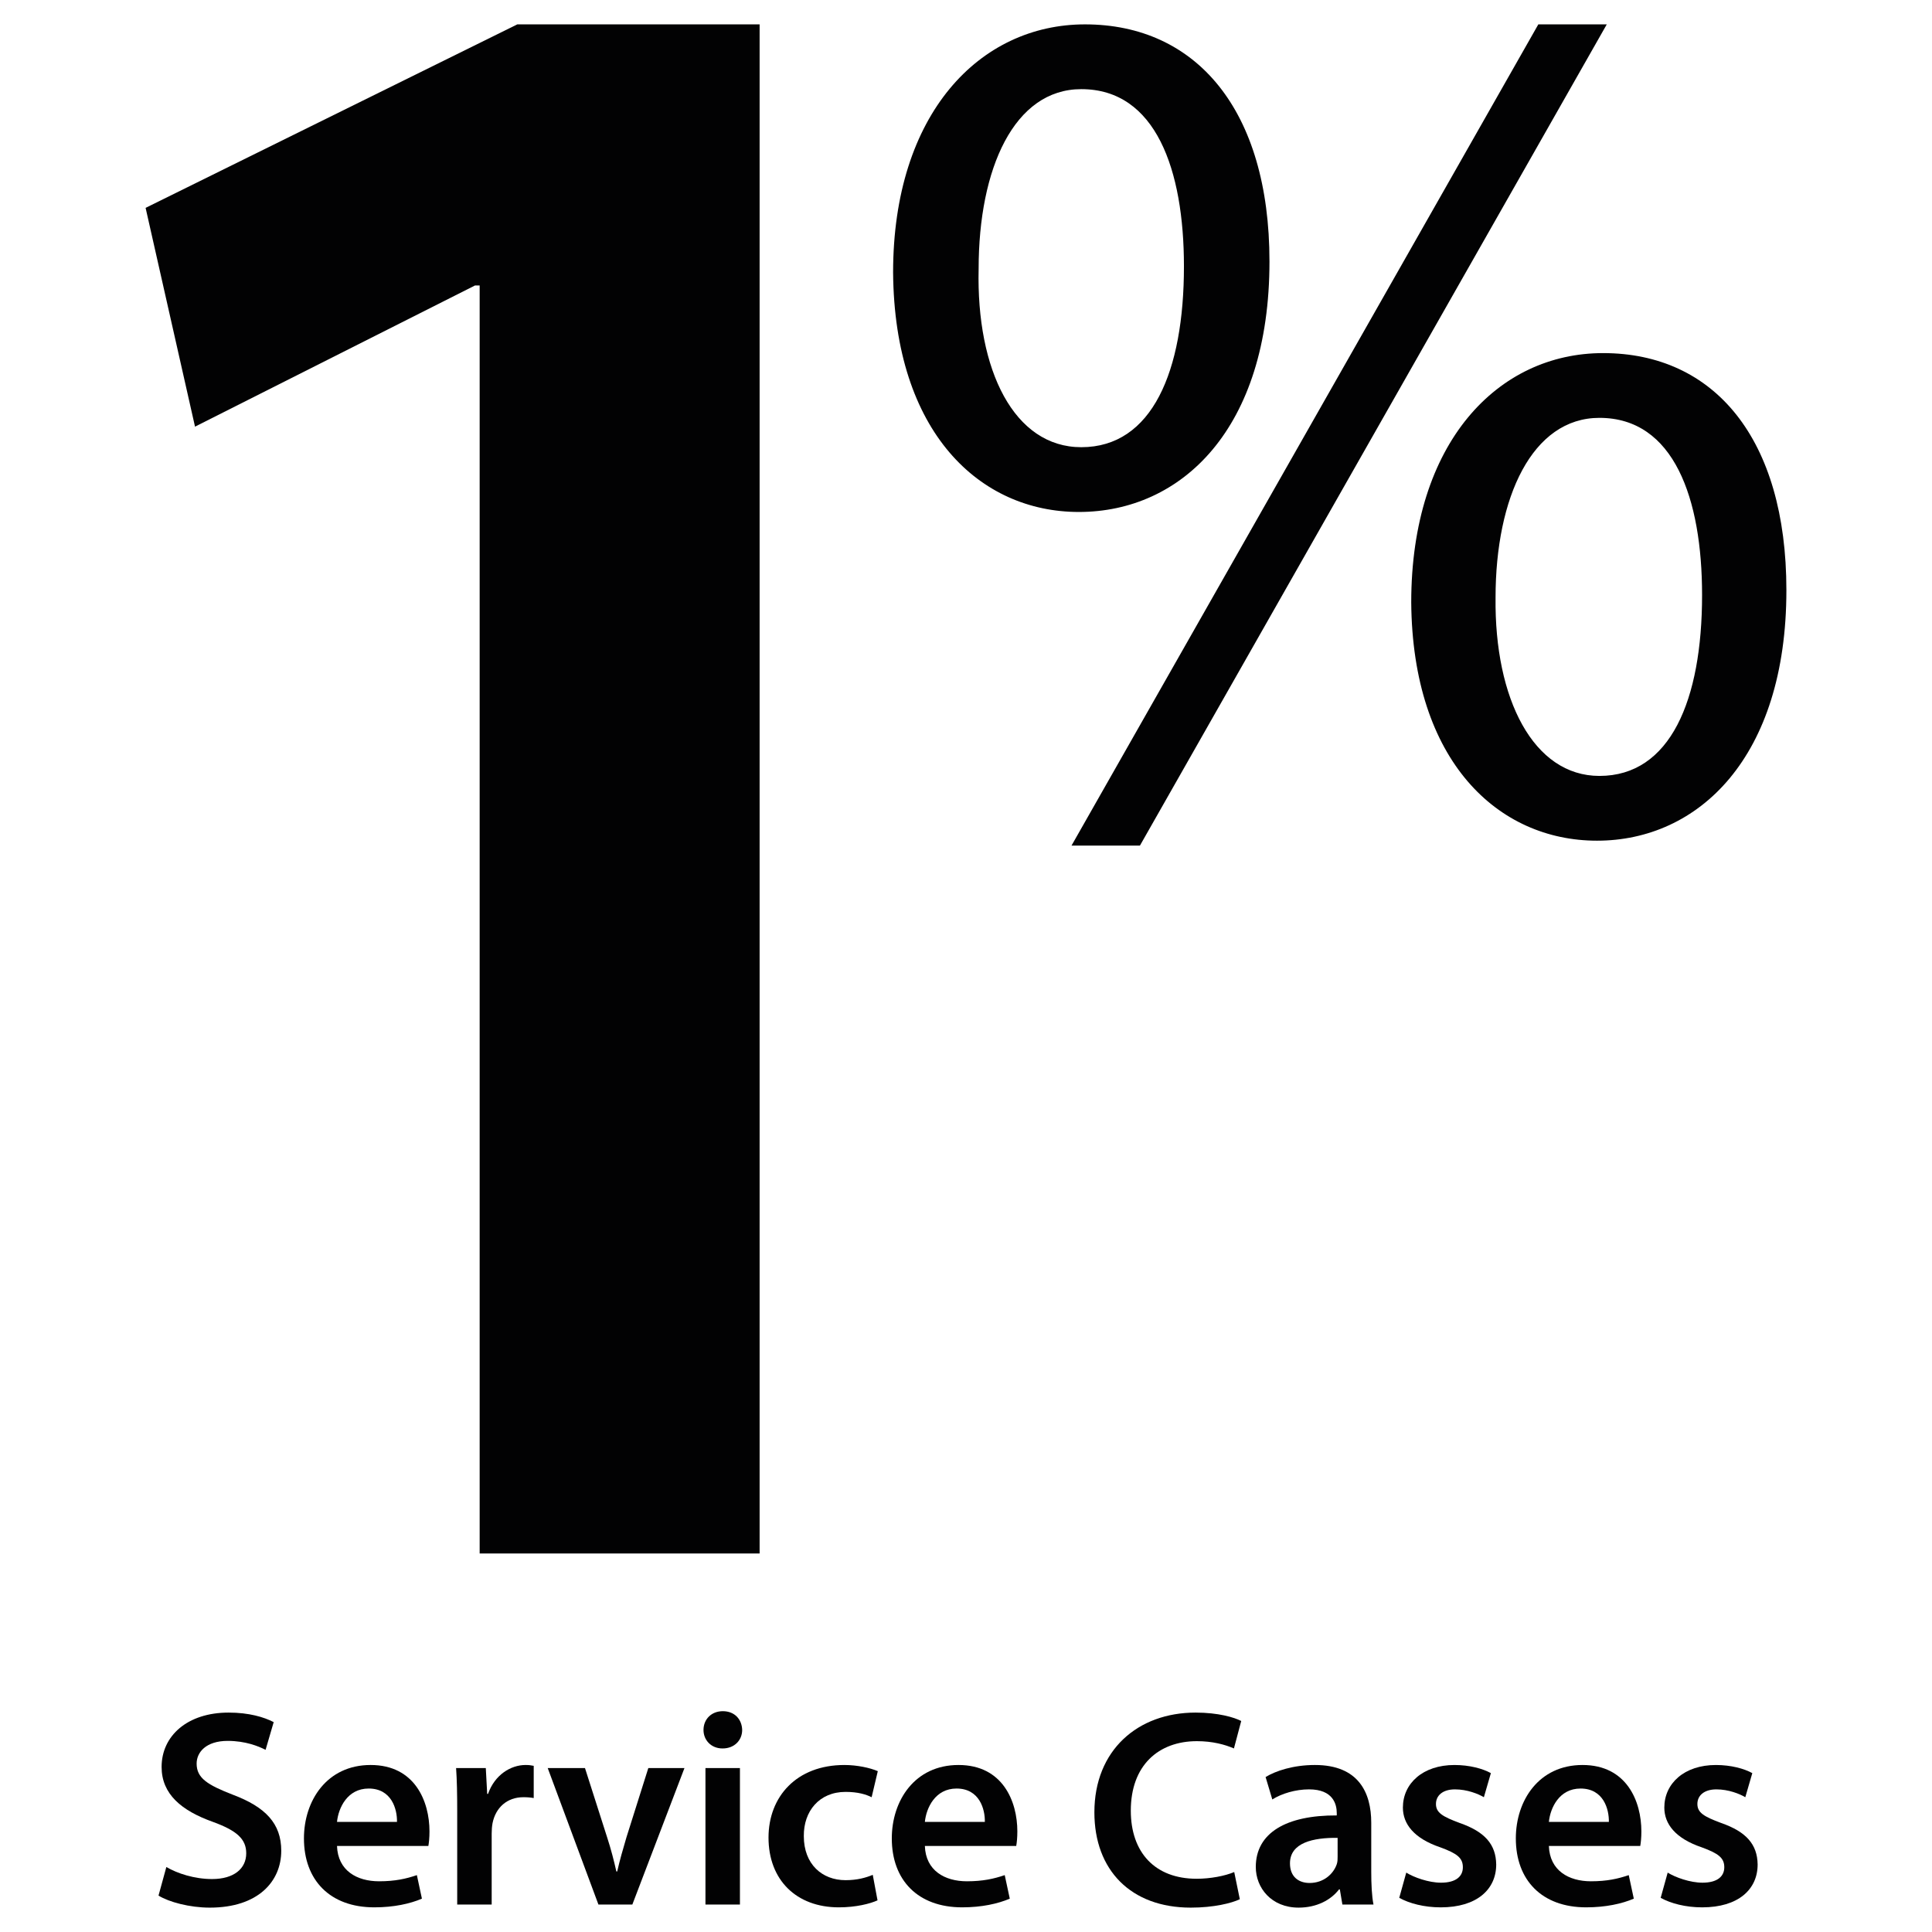 <?xml version="1.0" encoding="utf-8"?>
<!-- Generator: Adobe Illustrator 16.0.0, SVG Export Plug-In . SVG Version: 6.00 Build 0)  -->
<!DOCTYPE svg PUBLIC "-//W3C//DTD SVG 1.1//EN" "http://www.w3.org/Graphics/SVG/1.1/DTD/svg11.dtd">
<svg version="1.1" id="Ebene_1" xmlns="http://www.w3.org/2000/svg" xmlns:xlink="http://www.w3.org/1999/xlink" x="0px" y="0px"
	 width="500px" height="500px" viewBox="0 0 500 500" enable-background="new 0 0 500 500" xml:space="preserve">
<g>
	<g>
		<g>
			<path fill="#020203" d="M124.136,73.886h-1.218l-72.448,36.53l-12.788-56.62l96.194-47.488h62.712v395.735h-72.452V73.886z"/>
		</g>
		<g>
			<path fill="#020203" d="M328.539,67.662c0,43.33-22.768,64.836-49.334,64.836c-25.619,0-47.755-20.559-48.071-61.989
				c0-41.112,22.452-64.201,49.653-64.201C309.567,6.308,328.539,28.447,328.539,67.662z M253.27,69.562
				c-0.631,26.249,9.174,46.173,26.566,46.173c18.344,0,26.567-19.608,26.567-46.804c0-24.986-7.276-45.859-26.567-45.859
				C262.443,23.071,253.27,43.626,253.27,69.562z M277.308,218.834L398.117,6.308h17.713L295.016,218.834H277.308z M462.317,152.736
				c0,43.33-22.771,64.833-49.017,64.833c-25.616,0-47.755-20.557-48.075-61.669c0-41.432,22.459-64.518,49.652-64.518
				C443.658,91.382,462.317,113.521,462.317,152.736z M387.049,154.633c-0.315,26.251,9.802,46.175,26.883,46.175
				c18.344,0,26.563-19.608,26.563-46.807c0-24.986-7.271-45.859-26.563-45.859C396.534,108.143,387.049,128.7,387.049,154.633z"/>
		</g>
	</g>
	<g>
		<path fill="#020203" d="M43.054,483.177c2.829,1.667,7.253,3.118,11.822,3.118c5.657,0,8.848-2.683,8.848-6.672
			c0-3.698-2.465-5.875-8.629-8.123c-8.123-2.901-13.272-7.179-13.272-14.214c0-8.051,6.672-14.07,17.333-14.07
			c5.294,0,9.139,1.161,11.677,2.466l-2.103,7.18c-1.813-0.943-5.223-2.321-9.792-2.321c-5.657,0-8.05,2.974-8.05,5.876
			c0,3.77,2.829,5.512,9.355,8.049c8.486,3.19,12.546,7.471,12.546,14.506c0,7.904-5.946,14.722-18.494,14.722
			c-5.221,0-10.588-1.451-13.271-3.118L43.054,483.177z"/>
		<path fill="#020203" d="M87.218,477.738c0.218,6.382,5.149,9.137,10.879,9.137c4.134,0,7.035-0.653,9.791-1.596l1.305,6.092
			c-3.045,1.306-7.251,2.248-12.328,2.248c-11.459,0-18.204-7.033-18.204-17.84c0-9.791,5.946-19.001,17.261-19.001
			c11.458,0,15.229,9.428,15.229,17.188c0,1.668-0.144,2.973-0.291,3.772H87.218z M102.738,471.5
			c0.072-3.264-1.378-8.629-7.325-8.629c-5.512,0-7.832,5.003-8.196,8.629H102.738z"/>
		<path fill="#020203" d="M118.326,468.963c0-4.787-0.072-8.27-0.29-11.388h7.688l0.362,6.673h0.218
			c1.74-4.933,5.875-7.47,9.718-7.47c0.87,0,1.378,0.072,2.104,0.217v8.34c-0.799-0.144-1.596-0.217-2.683-0.217
			c-4.208,0-7.181,2.684-7.979,6.744c-0.145,0.799-0.218,1.742-0.218,2.686v18.348h-8.921V468.963z"/>
		<path fill="#020203" d="M151.393,457.575l5.729,17.914c1.015,3.118,1.741,5.947,2.394,8.847h0.218
			c0.652-2.899,1.451-5.654,2.394-8.847l5.656-17.914h9.355l-13.489,35.32h-8.775l-13.126-35.32H151.393z"/>
		<path fill="#020203" d="M192.074,447.711c0,2.612-1.958,4.788-5.077,4.788c-2.973,0-4.931-2.176-4.931-4.788
			c0-2.756,2.03-4.857,5.004-4.857C190.116,442.854,192.002,444.955,192.074,447.711z M182.573,492.896v-35.32h8.921v35.32H182.573z
			"/>
		<path fill="#020203" d="M227.102,491.806c-1.885,0.871-5.584,1.813-10.008,1.813c-11.025,0-18.204-7.105-18.204-18.058
			c0-10.589,7.253-18.783,19.654-18.783c3.264,0,6.6,0.725,8.63,1.594l-1.596,6.746c-1.451-0.726-3.554-1.378-6.744-1.378
			c-6.817,0-10.879,5.004-10.807,11.458c0,7.252,4.714,11.388,10.807,11.388c3.045,0,5.293-0.653,7.035-1.378L227.102,491.806z"/>
		<path fill="#020203" d="M239.355,477.738c0.218,6.382,5.149,9.137,10.879,9.137c4.132,0,7.033-0.653,9.789-1.596l1.308,6.092
			c-3.048,1.306-7.252,2.248-12.33,2.248c-11.459,0-18.204-7.033-18.204-17.84c0-9.791,5.946-19.001,17.261-19.001
			c11.459,0,15.231,9.428,15.231,17.188c0,1.668-0.146,2.973-0.292,3.772H239.355z M254.876,471.5
			c0.073-3.264-1.38-8.629-7.325-8.629c-5.511,0-7.833,5.003-8.195,8.629H254.876z"/>
		<path fill="#020203" d="M320.865,491.517c-2.104,1.016-6.745,2.176-12.69,2.176c-15.523,0-24.949-9.719-24.949-24.659
			c0-16.1,11.241-25.817,26.18-25.817c5.876,0,10.01,1.231,11.823,2.175l-1.887,7.108c-2.321-1.016-5.582-1.887-9.572-1.887
			c-9.935,0-17.118,6.238-17.118,17.986c0,10.806,6.24,17.623,17.045,17.623c3.554,0,7.324-0.725,9.719-1.74L320.865,491.517z"/>
		<path fill="#020203" d="M354.879,484.409c0,3.19,0.141,6.311,0.578,8.486h-8.049l-0.656-3.918h-0.215
			c-2.104,2.756-5.802,4.715-10.444,4.715c-7.107,0-11.096-5.149-11.096-10.516c0-8.848,7.903-13.417,20.958-13.345v-0.58
			c0-2.321-0.942-6.166-7.179-6.166c-3.48,0-7.108,1.09-9.502,2.613l-1.74-5.804c2.61-1.594,7.18-3.117,12.765-3.117
			c11.313,0,14.58,7.179,14.58,14.94V484.409z M346.174,475.634c-6.309-0.072-12.33,1.234-12.33,6.6c0,3.48,2.249,5.077,5.078,5.077
			c3.626,0,6.163-2.321,7.033-4.86c0.219-0.651,0.219-1.305,0.219-1.956V475.634z"/>
		<path fill="#020203" d="M363.938,484.628c1.959,1.231,5.803,2.61,8.992,2.61c3.917,0,5.657-1.668,5.657-3.989
			c0-2.394-1.448-3.554-5.803-5.149c-6.888-2.32-9.717-6.092-9.717-10.298c0-6.236,5.147-11.023,13.347-11.023
			c3.913,0,7.324,0.943,9.425,2.102l-1.813,6.238c-1.449-0.87-4.351-2.032-7.471-2.032c-3.189,0-4.93,1.598-4.93,3.772
			c0,2.248,1.668,3.264,6.163,4.931c6.455,2.25,9.356,5.514,9.43,10.734c0,6.454-5.007,11.096-14.362,11.096
			c-4.277,0-8.121-1.014-10.731-2.464L363.938,484.628z"/>
		<path fill="#020203" d="M400.849,477.738c0.218,6.382,5.151,9.137,10.882,9.137c4.132,0,7.033-0.653,9.788-1.596l1.308,6.092
			c-3.047,1.306-7.256,2.248-12.33,2.248c-11.46,0-18.202-7.033-18.202-17.84c0-9.791,5.944-19.001,17.259-19.001
			c11.46,0,15.232,9.428,15.232,17.188c0,1.668-0.146,2.973-0.291,3.772H400.849z M416.371,471.5
			c0.069-3.264-1.379-8.629-7.328-8.629c-5.512,0-7.83,5.003-8.194,8.629H416.371z"/>
		<path fill="#020203" d="M431.596,484.628c1.958,1.231,5.803,2.61,8.991,2.61c3.917,0,5.657-1.668,5.657-3.989
			c0-2.394-1.449-3.554-5.803-5.149c-6.888-2.32-9.716-6.092-9.716-10.298c0-6.236,5.147-11.023,13.347-11.023
			c3.912,0,7.324,0.943,9.424,2.102l-1.813,6.238c-1.449-0.87-4.351-2.032-7.471-2.032c-3.188,0-4.929,1.598-4.929,3.772
			c0,2.248,1.668,3.264,6.163,4.931c6.455,2.25,9.355,5.514,9.429,10.734c0,6.454-5.006,11.096-14.361,11.096
			c-4.278,0-8.122-1.014-10.731-2.464L431.596,484.628z"/>
	</g>
</g>
</svg>
